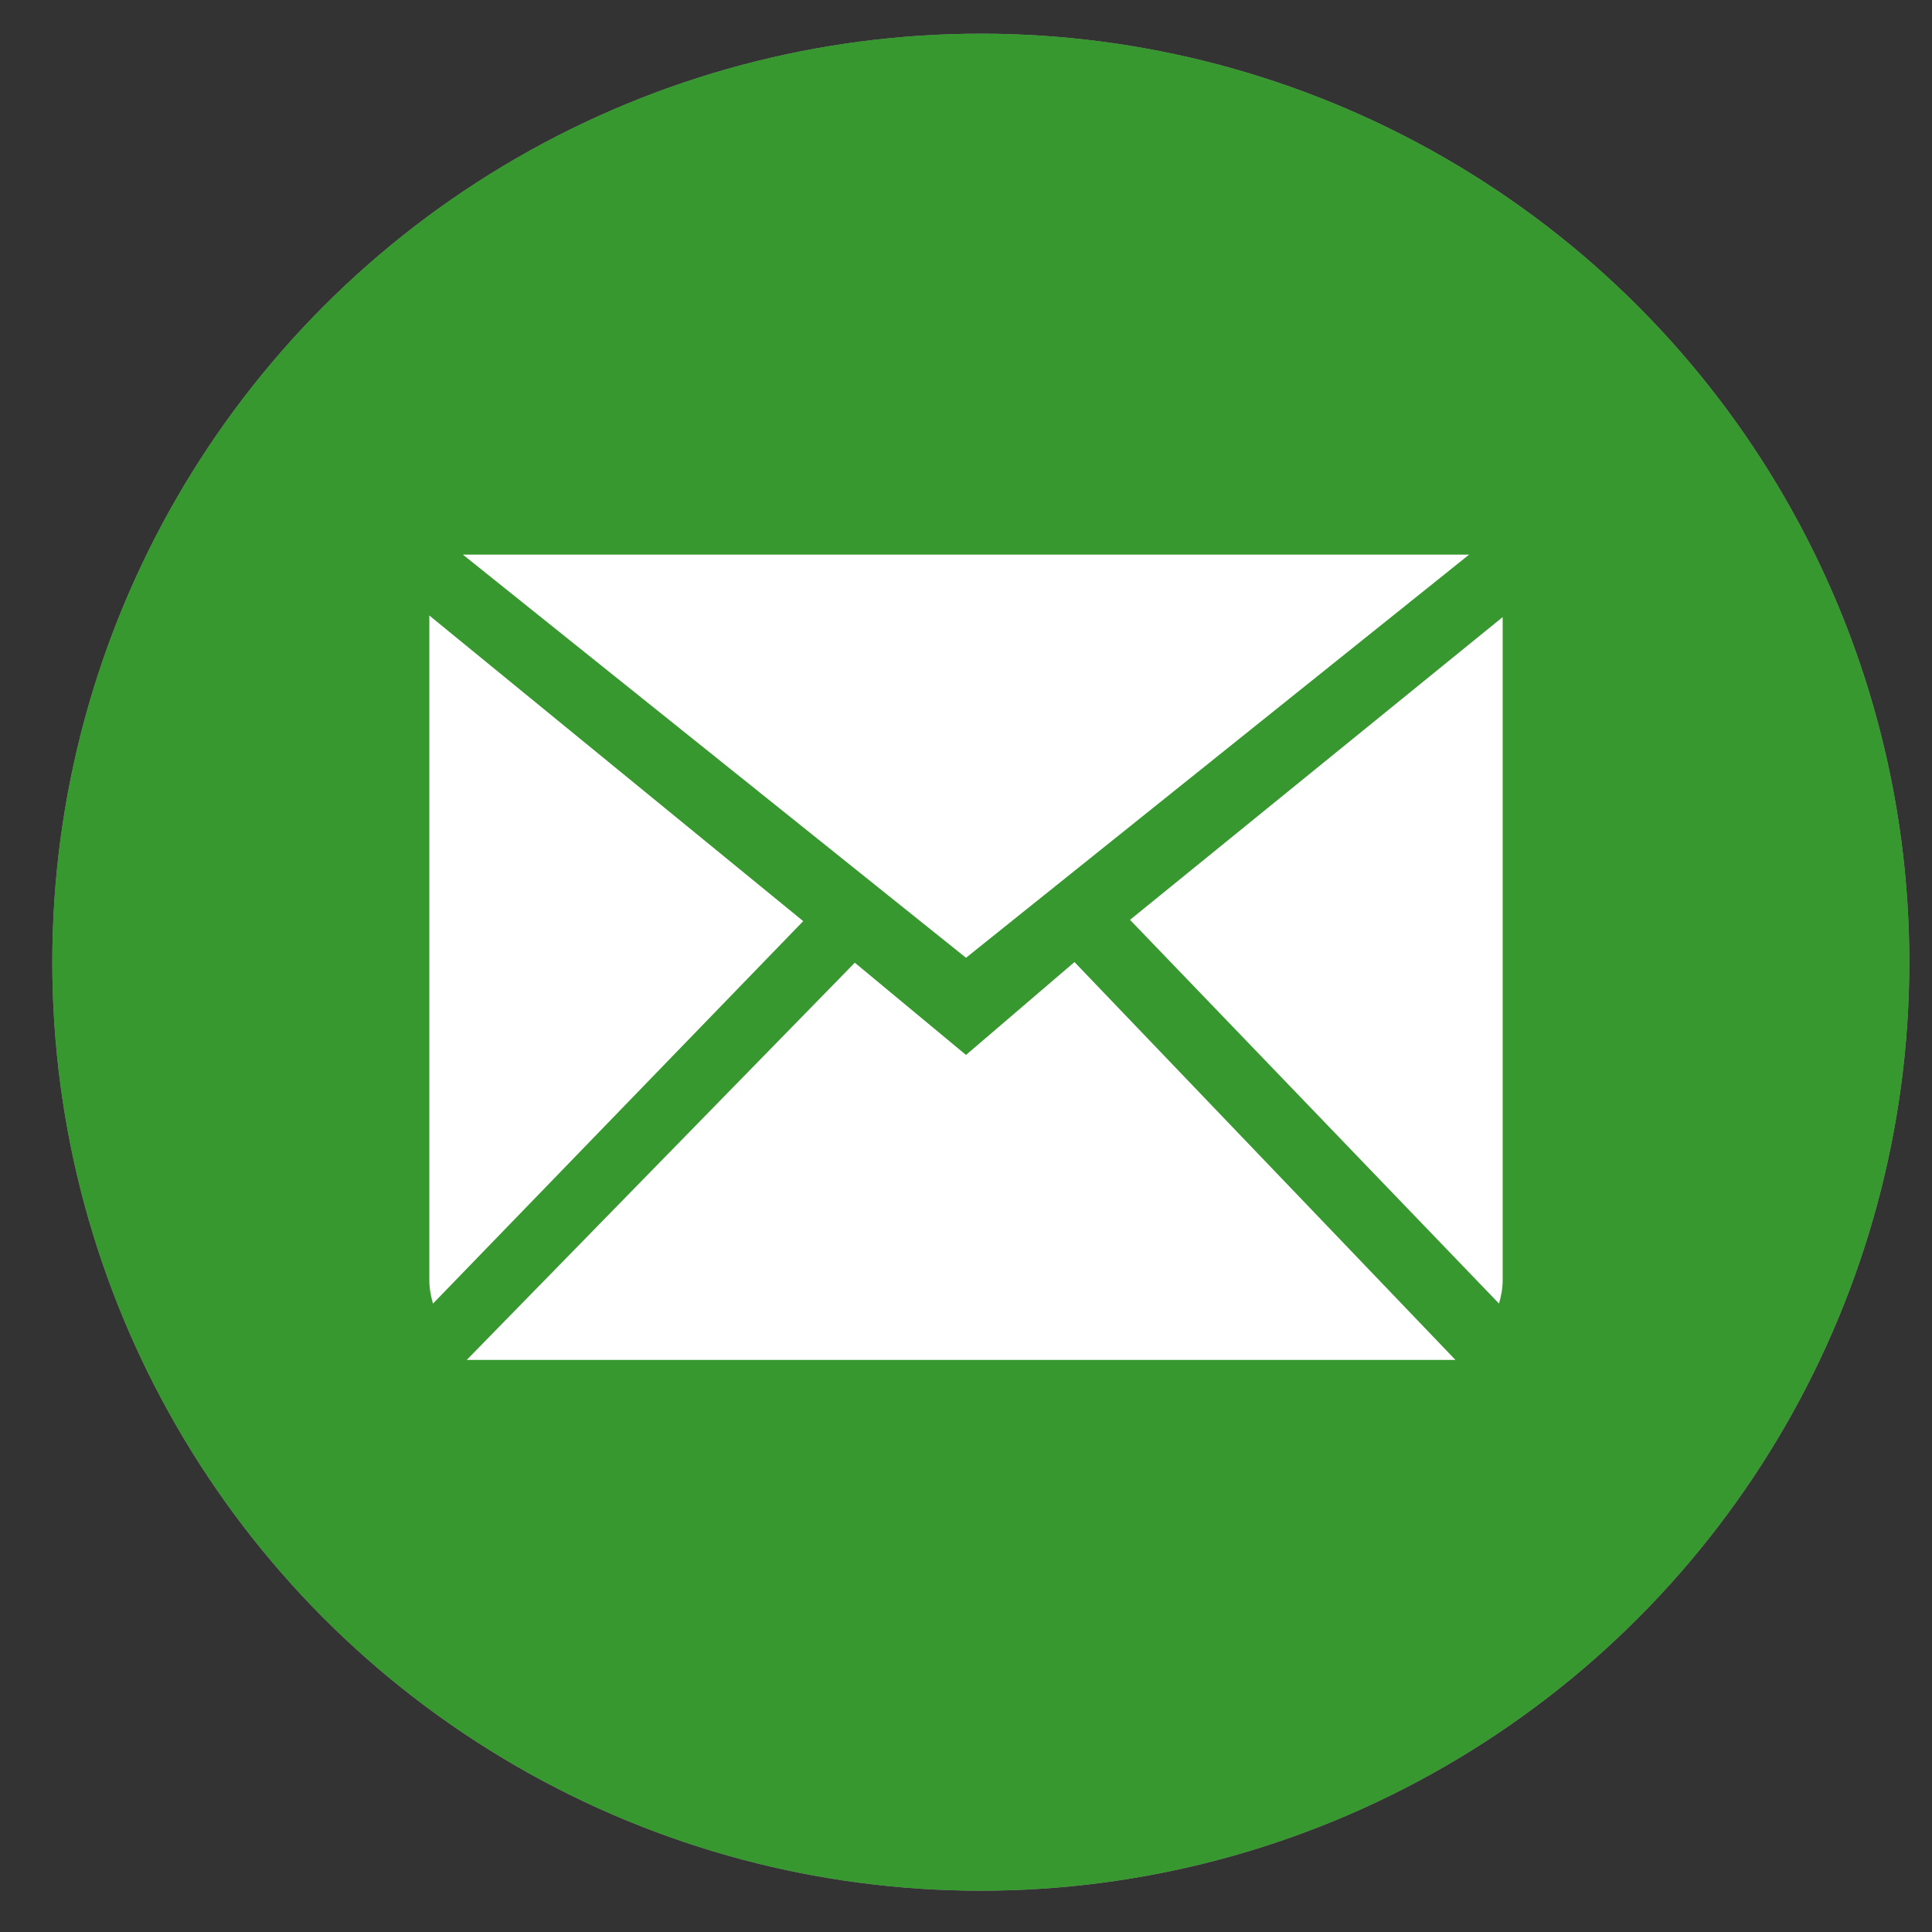 <svg width="27" height="27" viewBox="0 0 27 27" fill="none" xmlns="http://www.w3.org/2000/svg">
<rect x="0" y="0" width="27" height="27" fill="#333333" stroke="none"/>
<circle cx="13.707" cy="13.447" r="12.976" fill="#939191"/>
<circle cx="13.707" cy="13.447" r="12.976" fill="#37982F"/>
<path fill-rule="evenodd" clip-rule="evenodd" d="M13.5 14.743L11.946 13.454L6.523 19.005H20.34L15.016 13.445L13.5 14.743ZM15.792 12.855L20.949 18.218C20.979 18.113 21 18.006 21 17.892V8.624L15.792 12.855ZM6 8.602V17.892C6 18.006 6.021 18.113 6.051 18.218L11.225 12.873L6 8.602ZM20.531 7.751H6.469L13.5 13.385L20.531 7.751Z" fill="white"/>
</svg>
